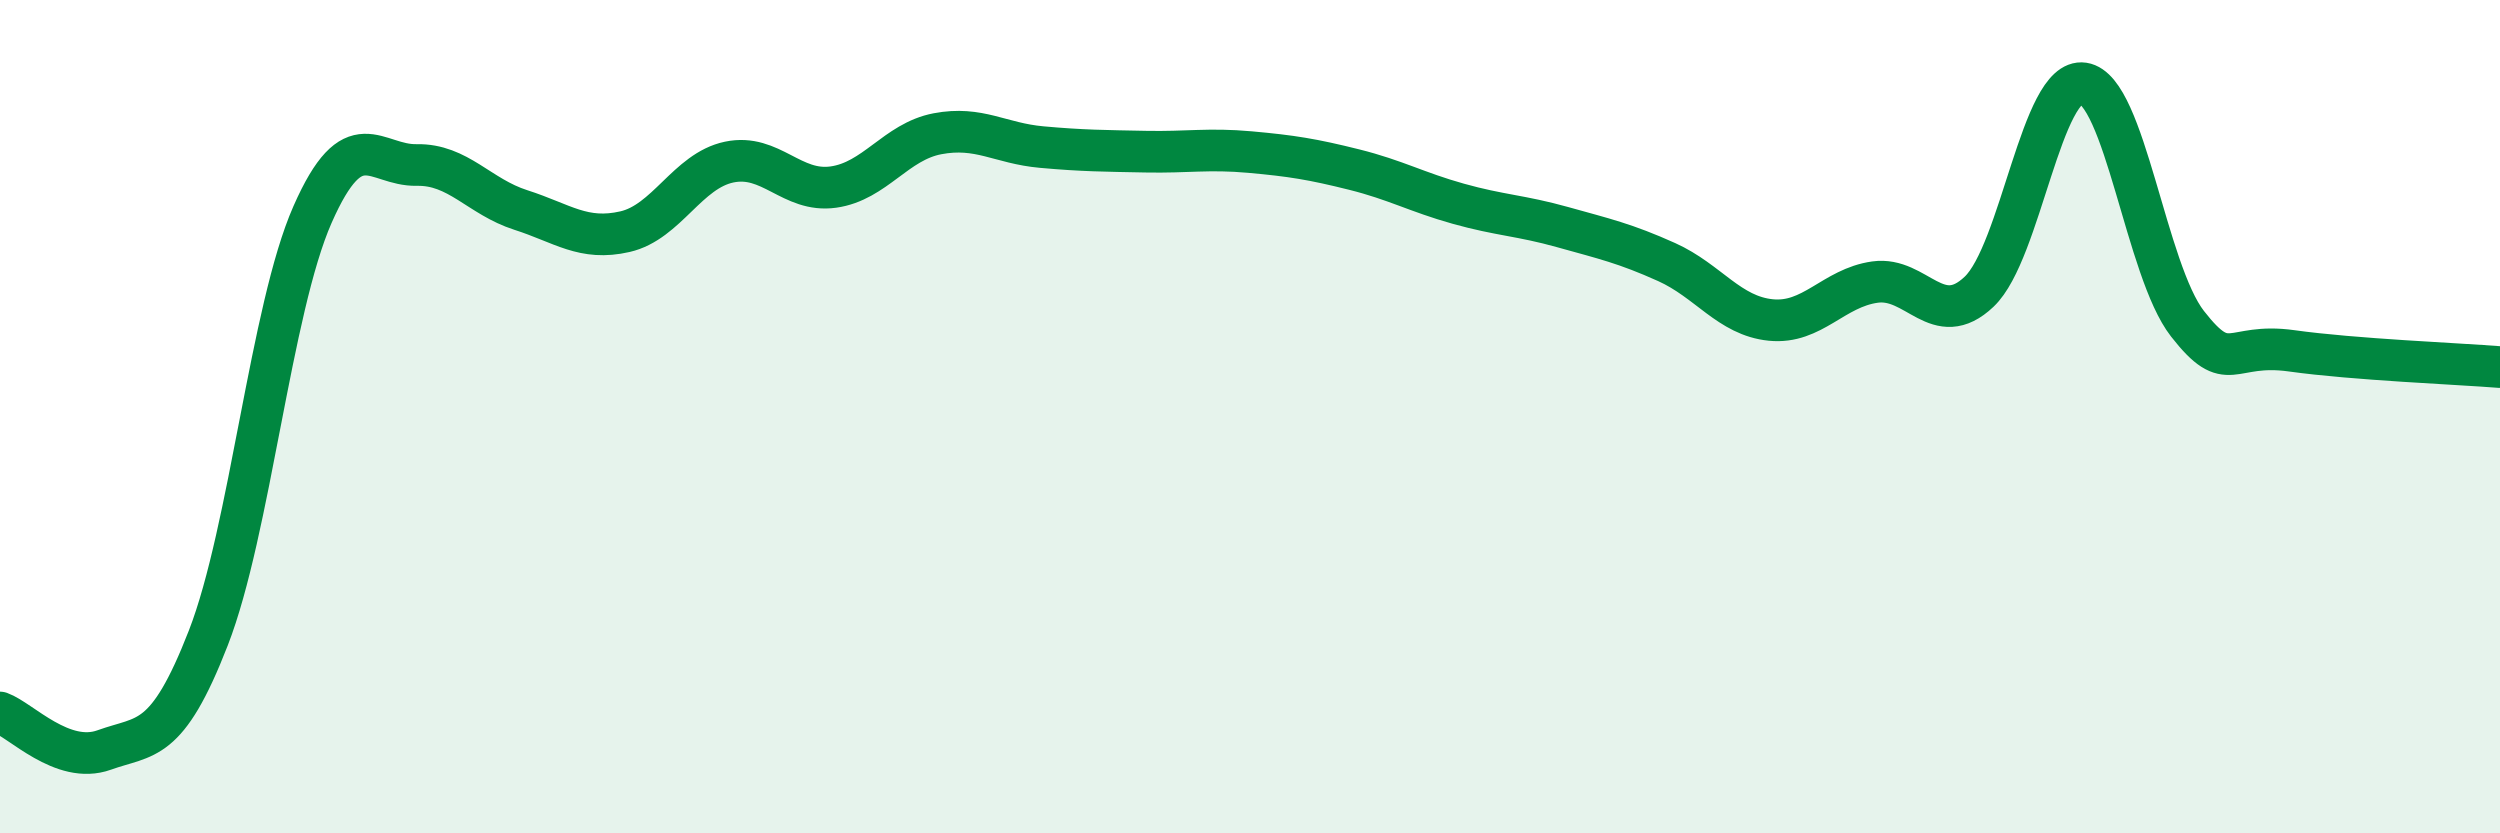 
    <svg width="60" height="20" viewBox="0 0 60 20" xmlns="http://www.w3.org/2000/svg">
      <path
        d="M 0,17.1 C 0.5,17.28 1.5,18.36 2.5,18 C 3.5,17.64 4,17.88 5,15.31 C 6,12.74 6.5,7.42 7.5,5.15 C 8.5,2.88 9,3.98 10,3.96 C 11,3.94 11.5,4.72 12.5,5.04 C 13.5,5.36 14,5.79 15,5.56 C 16,5.33 16.5,4.1 17.5,3.89 C 18.5,3.68 19,4.63 20,4.49 C 21,4.35 21.5,3.4 22.5,3.21 C 23.5,3.02 24,3.44 25,3.53 C 26,3.62 26.5,3.62 27.5,3.64 C 28.5,3.66 29,3.56 30,3.65 C 31,3.74 31.5,3.82 32.5,4.07 C 33.5,4.32 34,4.61 35,4.89 C 36,5.17 36.5,5.17 37.5,5.45 C 38.5,5.73 39,5.84 40,6.29 C 41,6.74 41.5,7.58 42.5,7.68 C 43.5,7.78 44,6.91 45,6.77 C 46,6.63 46.5,7.95 47.5,7 C 48.5,6.05 49,1.85 50,2 C 51,2.15 51.5,6.49 52.5,7.77 C 53.5,9.05 53.5,8.21 55,8.42 C 56.5,8.63 59,8.73 60,8.81L60 20L0 20Z"
        fill="#008740"
        opacity="0.1"
        stroke-linecap="round"
        stroke-linejoin="round"
      />
      <path
        d="M 0,17.1 C 0.5,17.28 1.5,18.36 2.5,18 C 3.5,17.64 4,17.88 5,15.31 C 6,12.74 6.5,7.42 7.5,5.15 C 8.5,2.88 9,3.98 10,3.96 C 11,3.94 11.5,4.72 12.5,5.04 C 13.5,5.36 14,5.79 15,5.56 C 16,5.33 16.5,4.1 17.5,3.89 C 18.5,3.68 19,4.63 20,4.49 C 21,4.35 21.5,3.4 22.5,3.21 C 23.5,3.02 24,3.44 25,3.53 C 26,3.62 26.5,3.62 27.5,3.64 C 28.5,3.66 29,3.56 30,3.65 C 31,3.74 31.5,3.82 32.5,4.07 C 33.5,4.32 34,4.61 35,4.89 C 36,5.17 36.5,5.17 37.5,5.45 C 38.5,5.73 39,5.84 40,6.29 C 41,6.74 41.5,7.58 42.5,7.68 C 43.5,7.78 44,6.91 45,6.77 C 46,6.63 46.5,7.95 47.5,7 C 48.5,6.05 49,1.85 50,2 C 51,2.15 51.5,6.49 52.5,7.77 C 53.5,9.05 53.5,8.21 55,8.42 C 56.5,8.63 59,8.73 60,8.81"
        stroke="#008740"
        stroke-width="1"
        fill="none"
        stroke-linecap="round"
        stroke-linejoin="round"
      />
    </svg>
  